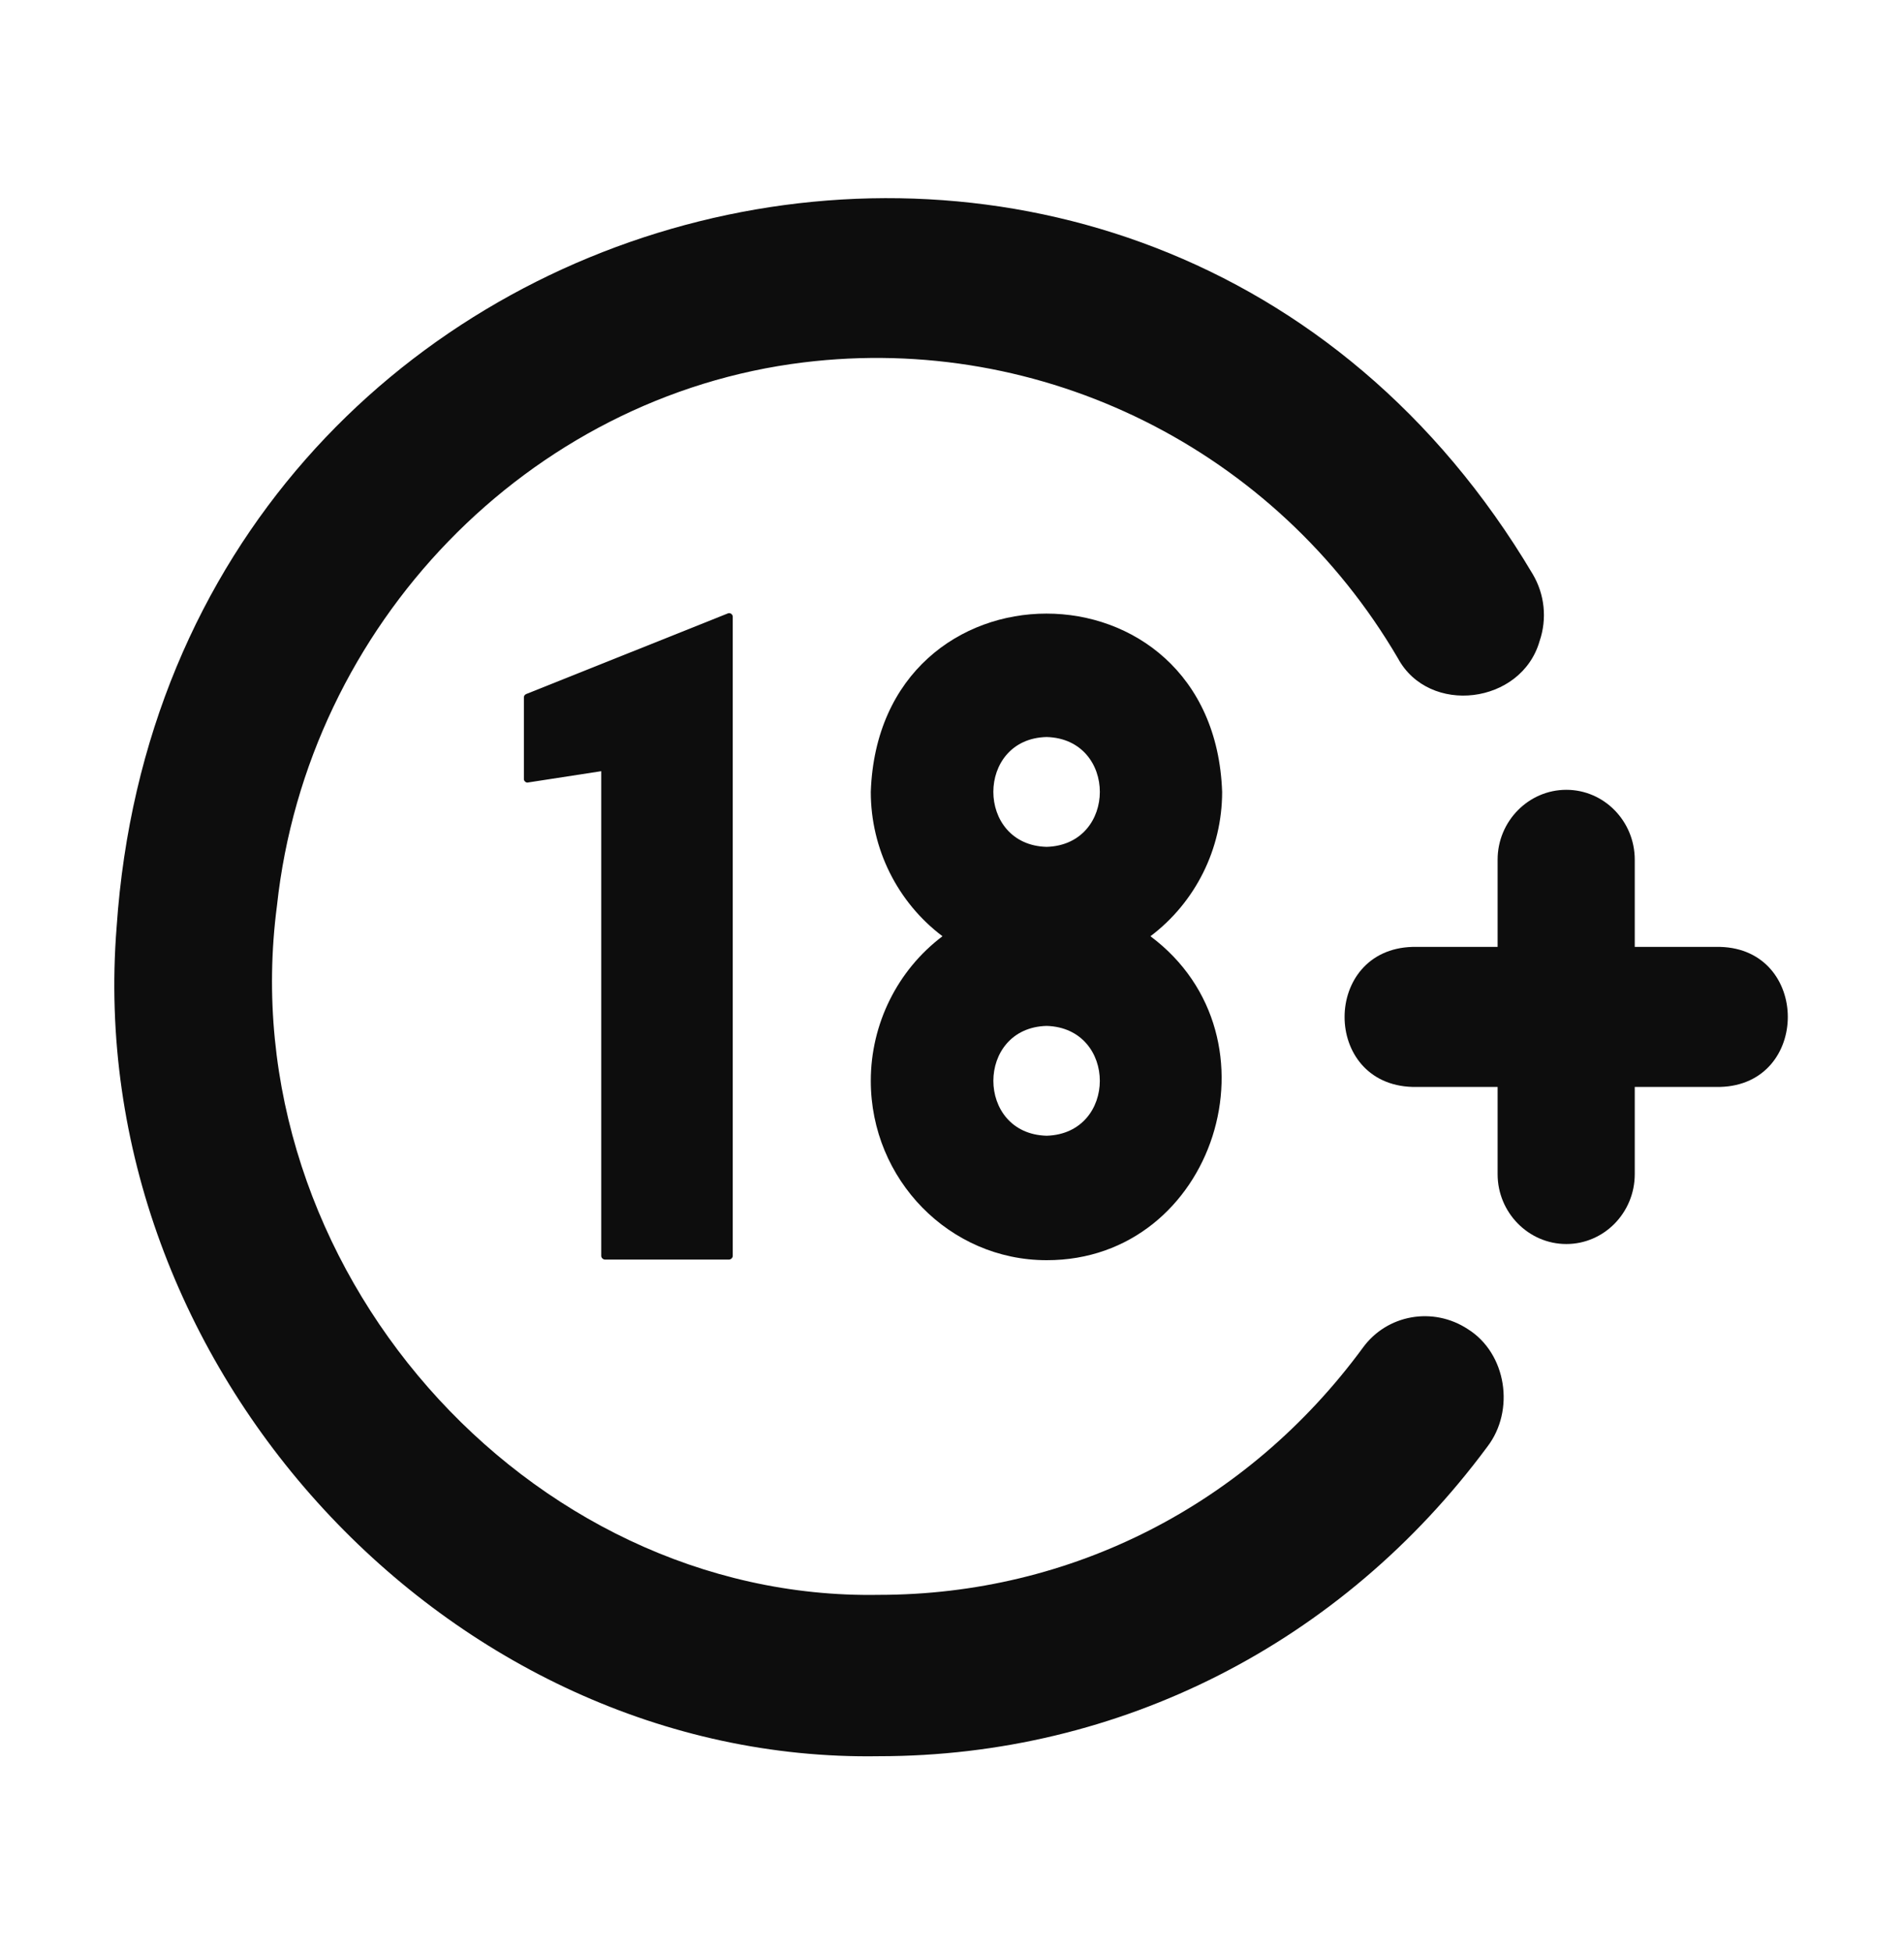 <?xml version="1.0" encoding="UTF-8"?> <svg xmlns="http://www.w3.org/2000/svg" width="80" height="82" viewBox="0 0 80 82" fill="none"><path d="M51.35 33.261C51.005 23.27 36.931 23.279 36.588 33.261C36.588 35.657 37.713 37.899 39.6 39.322C37.713 40.744 36.588 42.999 36.588 45.395C36.588 49.546 39.9 52.928 43.975 52.928C51.035 52.94 54.042 43.58 48.338 39.322C50.225 37.899 51.35 35.657 51.35 33.261ZM43.975 35.568C40.99 35.487 40.992 31.026 43.975 30.955C46.957 31.035 46.958 35.48 43.975 35.568ZM43.975 43.088C46.957 43.177 46.956 47.613 43.975 47.701C40.992 47.62 40.992 43.169 43.975 43.088Z" fill="#0D0D0D"></path><path d="M25.425 52.903H30.625C30.712 52.903 30.788 52.826 30.788 52.749V25.907C30.791 25.794 30.669 25.719 30.575 25.766L22.113 29.148C22.05 29.174 22.012 29.225 22.012 29.289V32.71C22.002 32.805 22.111 32.889 22.188 32.864L25.262 32.39V52.749C25.262 52.826 25.337 52.903 25.425 52.903Z" fill="#0D0D0D"></path><path d="M61.675 55.824C60.212 54.863 58.275 55.209 57.262 56.606C52.412 63.204 45 66.984 36.925 66.984C22.134 67.243 9.653 53.149 11.637 38.04C12.912 26.227 22.212 16.631 33.762 15.221C43.8 13.991 53.6 18.873 58.737 27.649C60.04 30.059 63.921 29.584 64.687 26.932C65.012 25.984 64.9 24.959 64.4 24.113C48.153 -3.221 7.082 6.995 4.9 38.938C3.429 57.41 18.901 74.058 36.925 73.761C47.05 73.762 56.375 69.021 62.487 60.77C63.667 59.242 63.302 56.842 61.675 55.824Z" fill="#0D0D0D"></path><path d="M72.275 39.77H68.687V36.106C68.687 34.491 67.4 33.172 65.812 33.172C64.225 33.172 62.925 34.491 62.925 36.106V39.77H59.35C55.553 39.872 55.534 45.544 59.35 45.651C59.35 45.651 62.925 45.651 62.925 45.651V49.315C62.925 50.93 64.225 52.249 65.812 52.249C67.4 52.249 68.687 50.93 68.687 49.315V45.651H72.275C76.069 45.55 76.062 39.869 72.275 39.77Z" fill="#0D0D0D"></path></svg> 